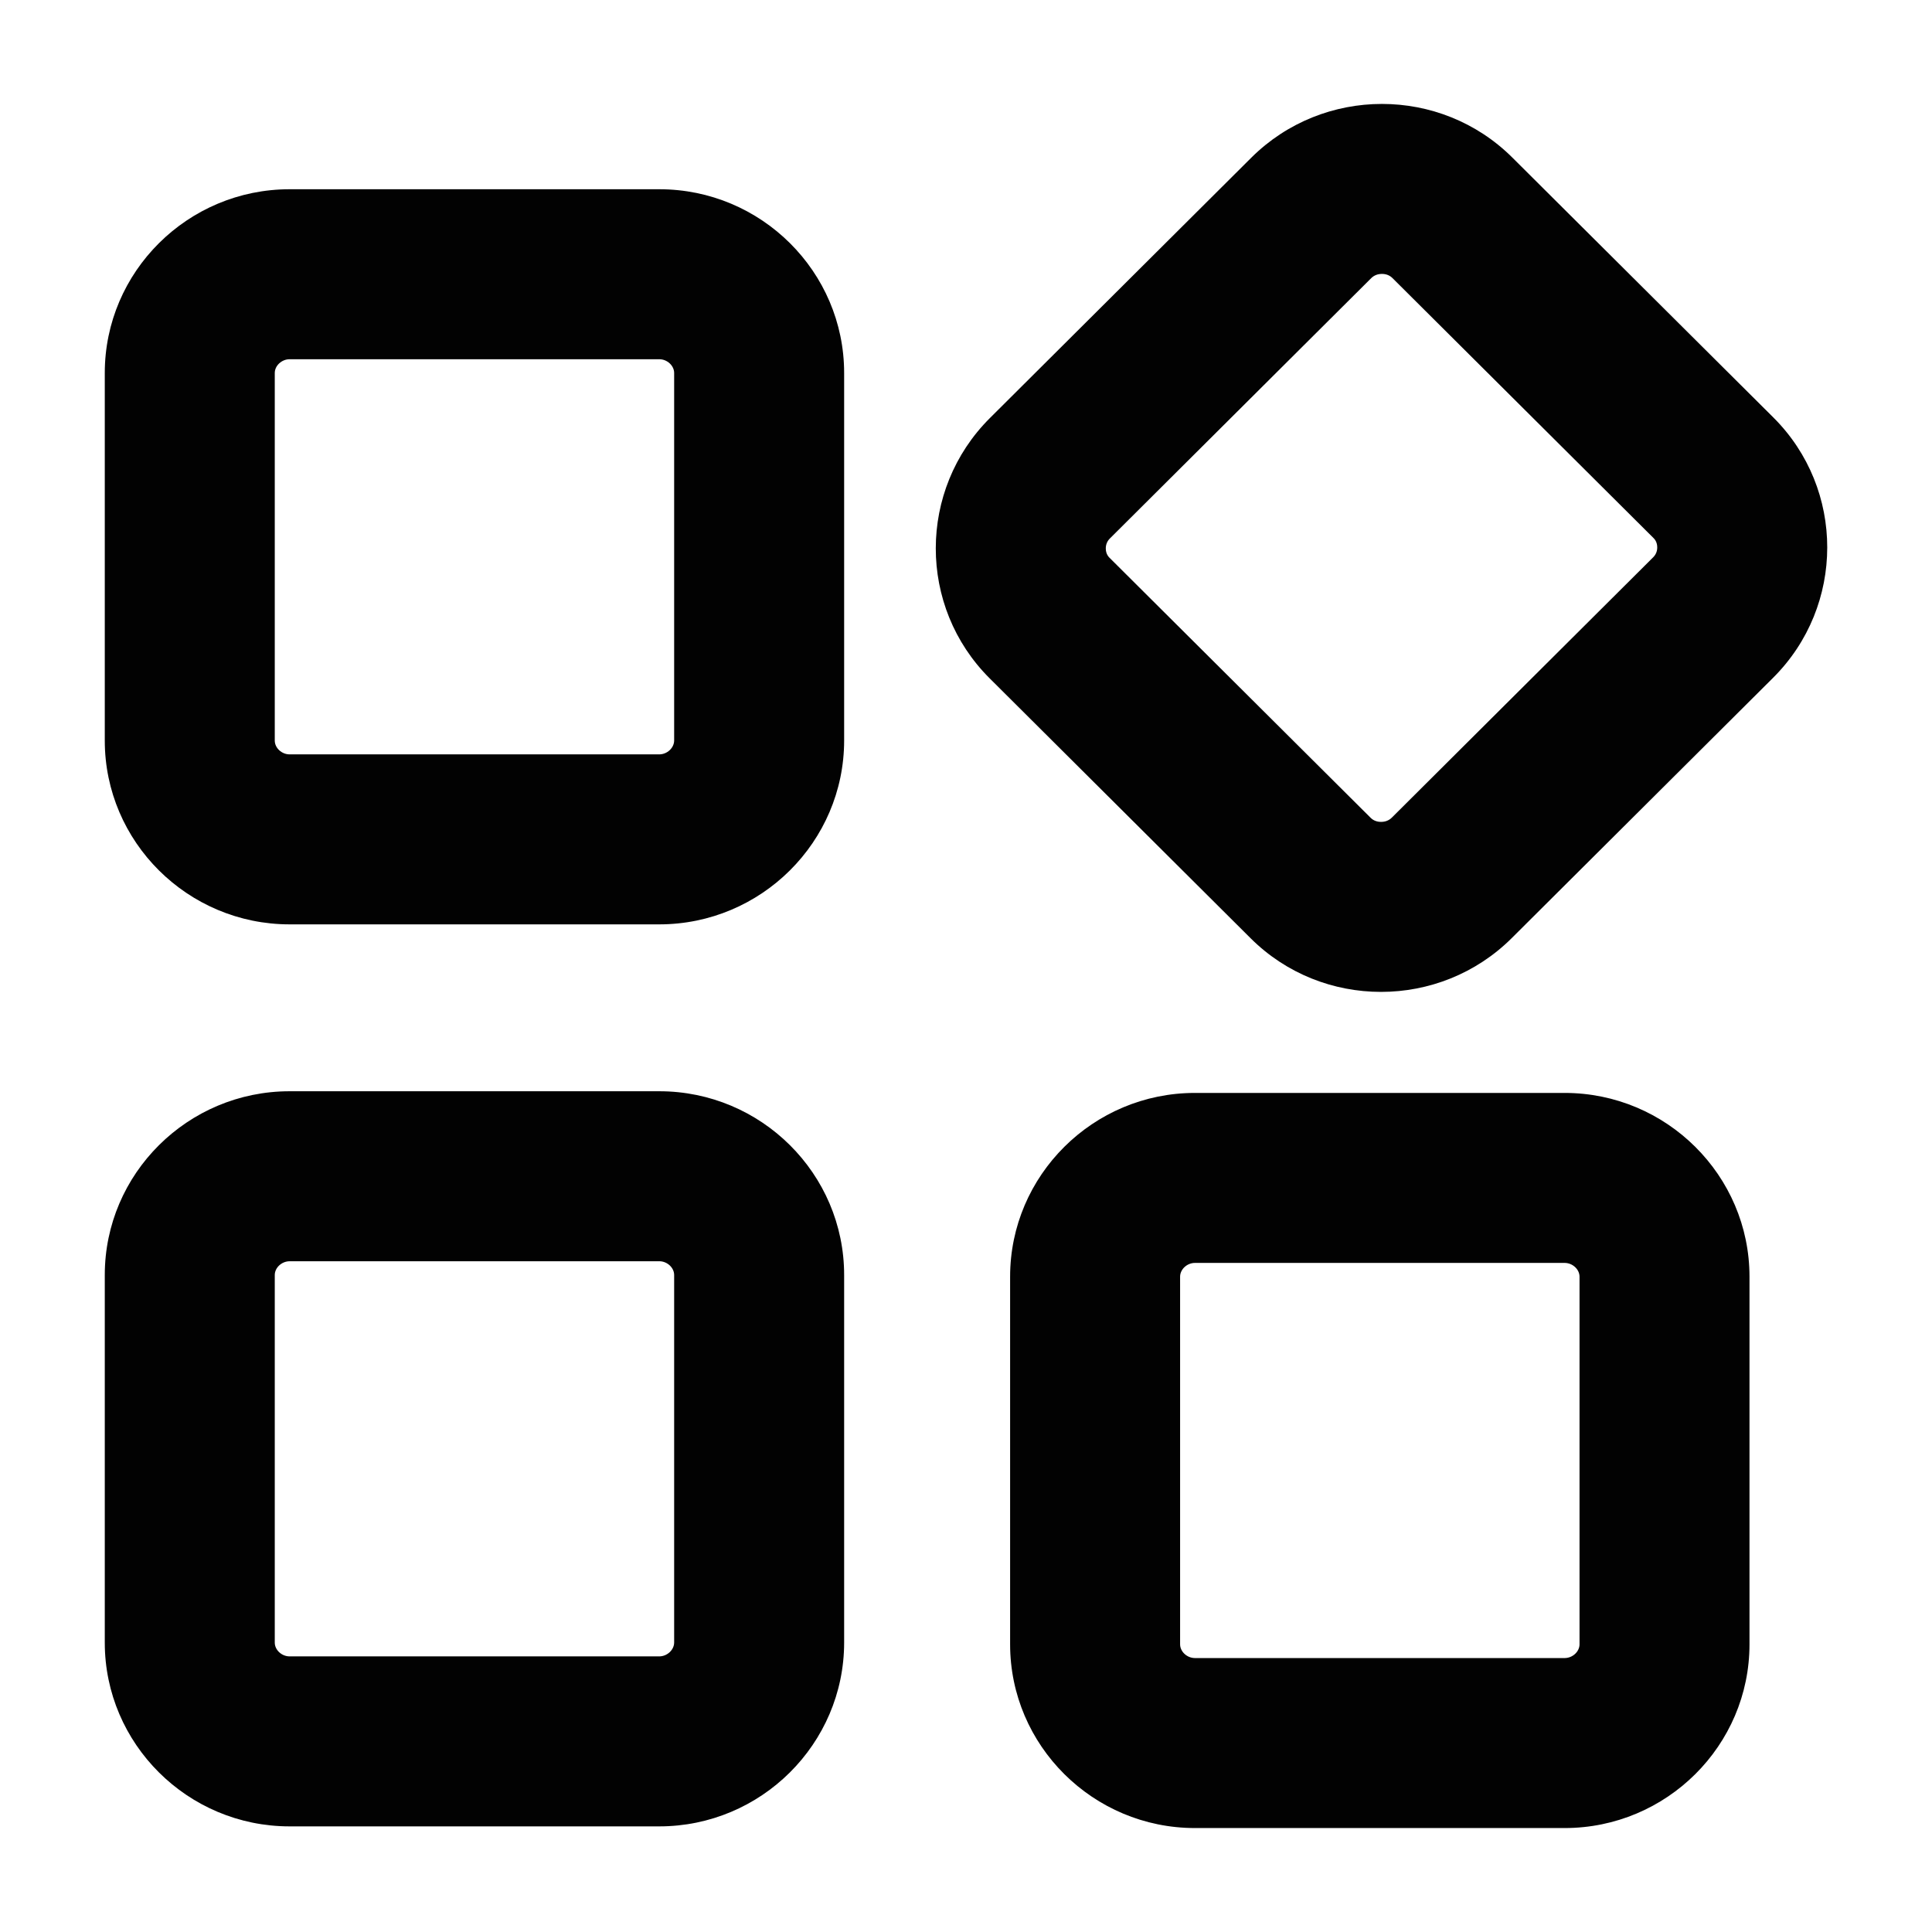 <?xml version="1.0" standalone="no"?><!DOCTYPE svg PUBLIC "-//W3C//DTD SVG 1.1//EN" "http://www.w3.org/Graphics/SVG/1.1/DTD/svg11.dtd"><svg t="1757828573829" class="icon" viewBox="0 0 1024 1024" version="1.1" xmlns="http://www.w3.org/2000/svg" p-id="1591" xmlns:xlink="http://www.w3.org/1999/xlink" width="200" height="200"><path d="M349.446 668.485c4.196 0 7.867 3.409 7.867 7.293v194.76c0 3.934-3.696 7.38-7.917 7.38H153.5c-4.196 0-7.867-3.409-7.867-7.305V675.79c0-3.884 3.671-7.293 7.867-7.293h195.946m0-90.112H153.5c-53.997 0-97.967 43.72-97.967 97.392v194.835c0 53.673 43.97 97.405 97.967 97.405h195.896c54.01 0 97.967-43.732 98.017-97.405V675.79c0-53.673-43.957-97.405-97.967-97.405zM349.446 190.402c4.196 0 7.867 3.409 7.867 7.293v194.76c0 3.934-3.696 7.38-7.917 7.38H153.5c-4.196 0-7.867-3.409-7.867-7.305V197.694c0-3.884 3.671-7.293 7.867-7.293h195.946m0-90.1H153.5c-53.997 0-97.967 43.72-97.967 97.392v194.835c0 53.673 43.97 97.405 97.967 97.405h195.896c54.01 0 97.967-43.72 98.017-97.405V197.694c0-53.673-43.957-97.392-97.967-97.392zM829.303 669.371c4.196 0 7.88 3.409 7.88 7.305v194.835c0 3.884-3.684 7.293-7.88 7.293H633.344c-4.196 0-7.867-3.409-7.867-7.293V676.677c0-3.896 3.671-7.305 7.867-7.305h195.959m0-90.1H633.344c-53.997 0-97.967 43.732-97.967 97.405v194.835c0 53.673 44.007 97.392 97.967 97.392h195.946c54.01 0 97.979-43.72 97.979-97.392V676.677c0-53.673-44.007-97.405-97.967-97.405zM732.46 145.183c2.223 0 4.084 0.737 5.557 2.185l138.315 137.74c0.5 0.5 2.036 2.023 2.036 5.008 0.012 2.06-0.737 3.834-2.123 5.232l-138.527 137.99c-1.511 1.499-3.447 2.273-5.732 2.273-2.223 0-4.096-0.737-5.545-2.185l-138.315-137.74c-0.5-0.5-2.036-2.023-2.036-5.008 0-2.06 0.737-3.834 2.123-5.232l138.54-138.003c1.511-1.499 3.422-2.26 5.707-2.26m0-90.1c-25.088 0-50.201 9.516-69.295 28.535L524.625 221.621c-38.15 38.05-38.2 99.94-0.1 137.903L662.853 497.289c19.031 18.969 44.069 28.435 69.12 28.435 25.1 0 50.213-9.516 69.307-28.535L939.832 359.187c38.15-38.05 38.2-99.94 0.1-137.903L801.592 83.531c-19.044-18.969-44.069-28.447-69.132-28.447z" fill="#020202" p-id="1592"></path></svg>